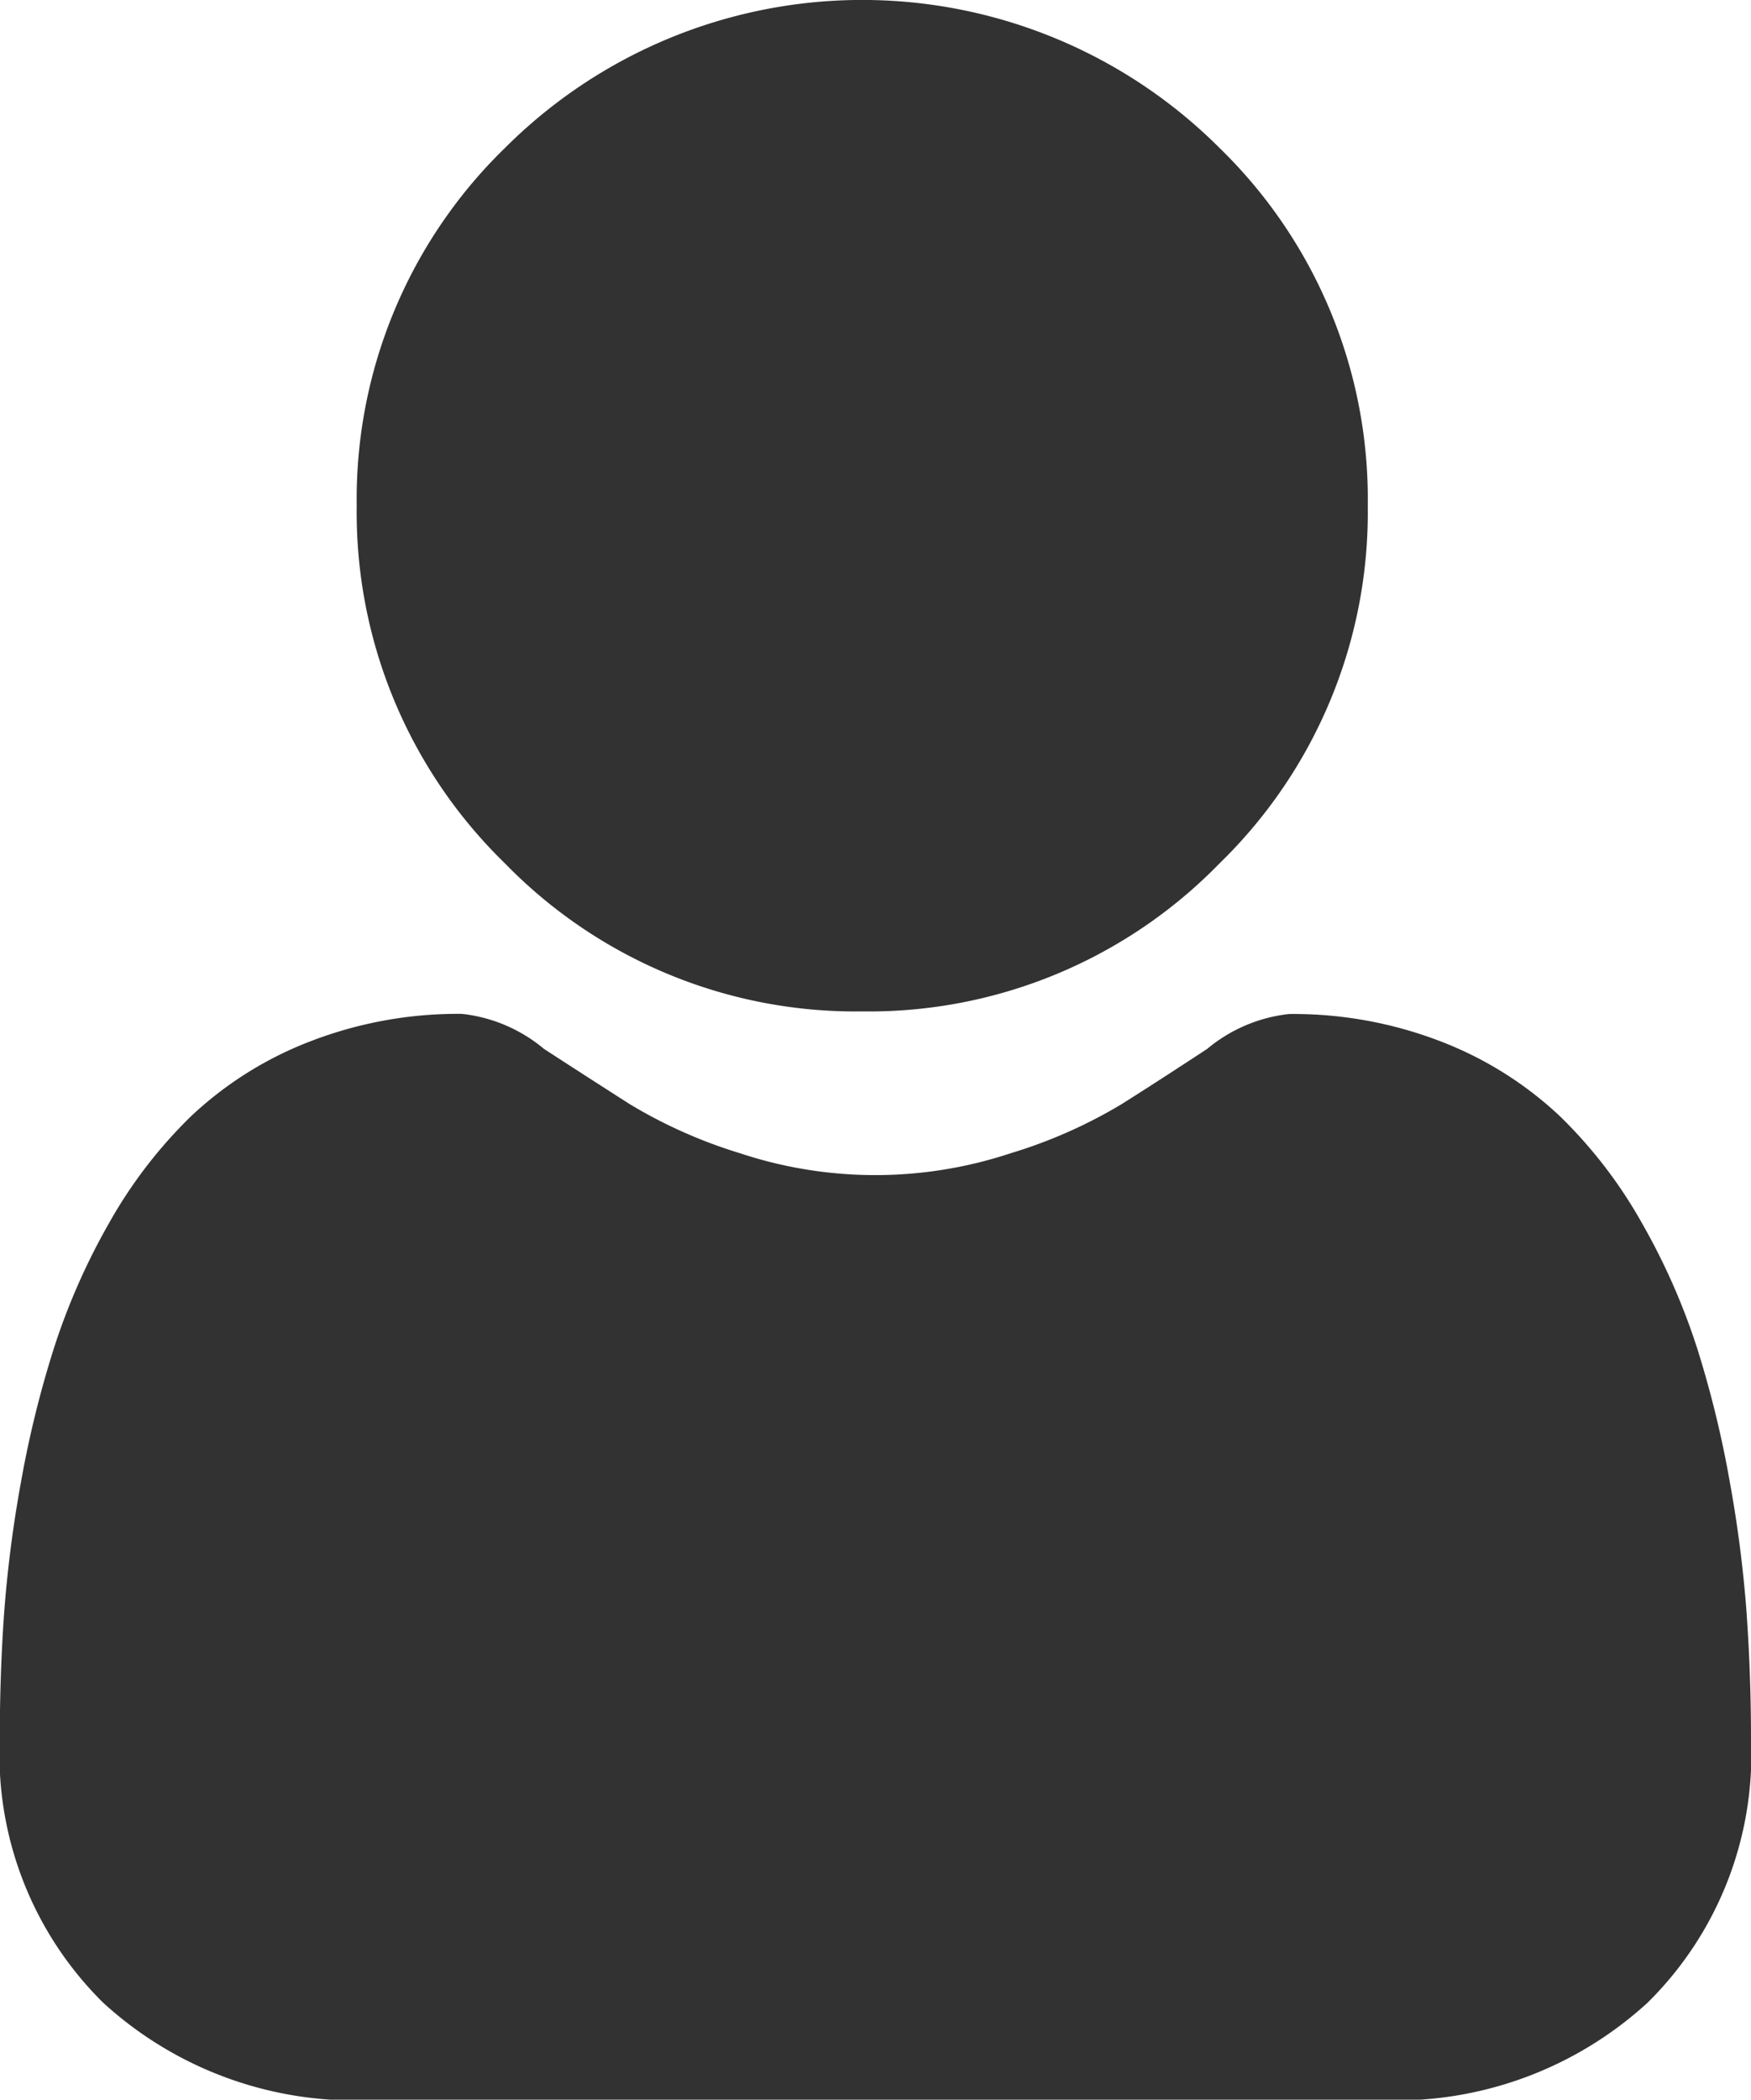 <svg xmlns="http://www.w3.org/2000/svg" width="25.029" height="30" viewBox="0 0 25.029 30"><defs><style>.a{fill:#323232;}</style></defs><g transform="translate(0 0)"><path class="a" d="M94.257,14.451a6.991,6.991,0,0,0,5.109-2.117,6.991,6.991,0,0,0,2.117-5.109,6.992,6.992,0,0,0-2.117-5.109,7.224,7.224,0,0,0-10.218,0,6.992,6.992,0,0,0-2.117,5.109,6.991,6.991,0,0,0,2.117,5.109A6.993,6.993,0,0,0,94.257,14.451Zm0,0" transform="translate(-81.932)"/><path class="a" d="M24.968,255.894a17.847,17.847,0,0,0-.243-1.9,14.935,14.935,0,0,0-.466-1.906,9.413,9.413,0,0,0-.783-1.777,6.707,6.707,0,0,0-1.181-1.54,5.209,5.209,0,0,0-1.7-1.066,5.865,5.865,0,0,0-2.167-.392,2.2,2.2,0,0,0-1.174.5c-.352.23-.764.5-1.223.789a7.011,7.011,0,0,1-1.583.7,6.147,6.147,0,0,1-3.872,0A6.994,6.994,0,0,1,9,248.6c-.455-.291-.867-.556-1.225-.789a2.2,2.2,0,0,0-1.174-.5,5.858,5.858,0,0,0-2.166.393,5.2,5.2,0,0,0-1.7,1.066,6.709,6.709,0,0,0-1.181,1.539,9.433,9.433,0,0,0-.783,1.778A14.971,14.971,0,0,0,.3,254a17.784,17.784,0,0,0-.243,1.9c-.04.574-.06,1.17-.06,1.772a4.981,4.981,0,0,0,1.479,3.769,5.326,5.326,0,0,0,3.812,1.391H19.737a5.325,5.325,0,0,0,3.812-1.391,4.979,4.979,0,0,0,1.48-3.769c0-.6-.021-1.2-.061-1.772Zm0,0" transform="translate(0 -232.825)"/></g></svg>